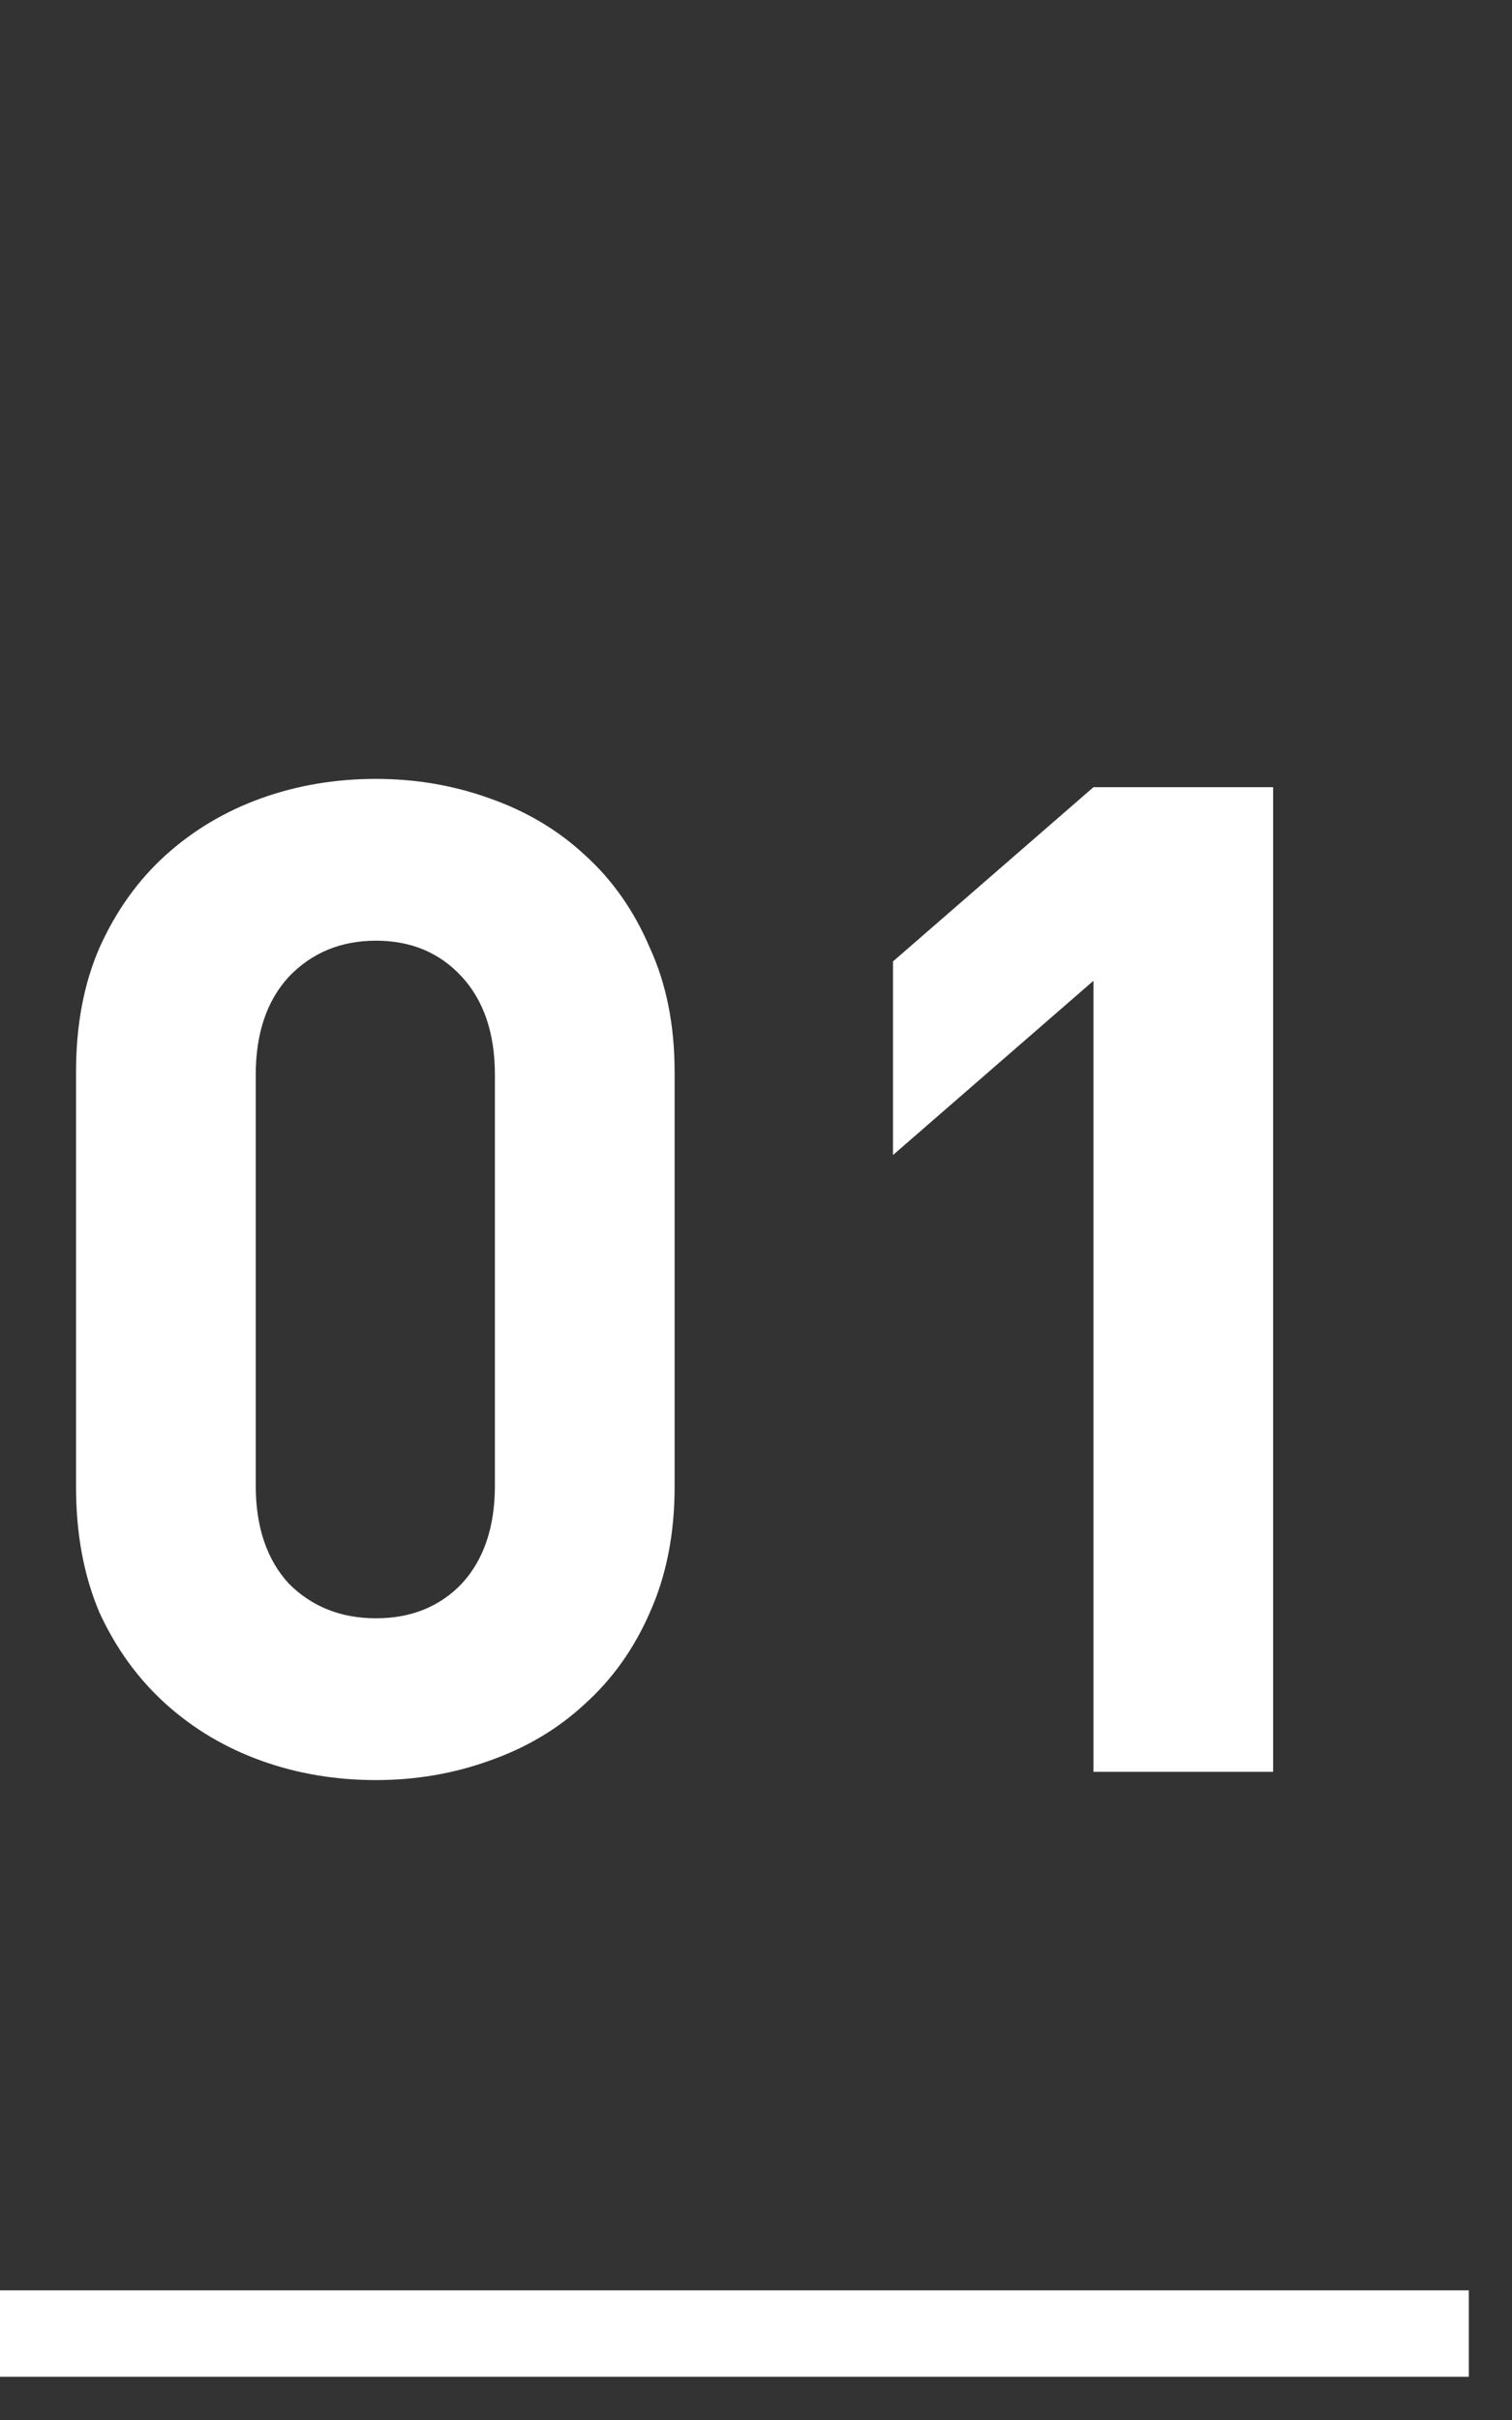<svg width="35" height="56" viewBox="0 0 35 56" fill="none" xmlns="http://www.w3.org/2000/svg">
<rect x="0" y="0" width="35" height="56" fill="#333333" stroke="none"/>
<path d="M15.616 34.408C15.616 35.496 15.424 36.467 15.04 37.32C14.677 38.152 14.176 38.856 13.536 39.432C12.917 40.008 12.181 40.445 11.328 40.744C10.496 41.043 9.621 41.192 8.704 41.192C7.765 41.192 6.88 41.043 6.048 40.744C5.216 40.445 4.48 40.008 3.84 39.432C3.2 38.856 2.688 38.152 2.304 37.32C1.941 36.467 1.76 35.496 1.76 34.408V24.808C1.76 23.72 1.941 22.76 2.304 21.928C2.688 21.075 3.2 20.36 3.84 19.784C4.48 19.208 5.216 18.771 6.048 18.472C6.88 18.173 7.765 18.024 8.704 18.024C9.621 18.024 10.496 18.173 11.328 18.472C12.181 18.771 12.917 19.208 13.536 19.784C14.176 20.36 14.677 21.075 15.04 21.928C15.424 22.76 15.616 23.72 15.616 24.808V34.408ZM11.456 34.376V24.872C11.456 23.912 11.2 23.155 10.688 22.6C10.176 22.045 9.515 21.768 8.704 21.768C7.893 21.768 7.221 22.045 6.688 22.6C6.176 23.155 5.92 23.912 5.92 24.872V34.376C5.92 35.336 6.176 36.093 6.688 36.648C7.221 37.181 7.893 37.448 8.704 37.448C9.515 37.448 10.176 37.181 10.688 36.648C11.2 36.093 11.456 35.336 11.456 34.376ZM29.471 41H25.311V22.696L20.671 26.728V22.248L25.311 18.216H29.471V41Z" fill="white"/>
<rect y="53" width="34" height="2" fill="white"/>
</svg>
